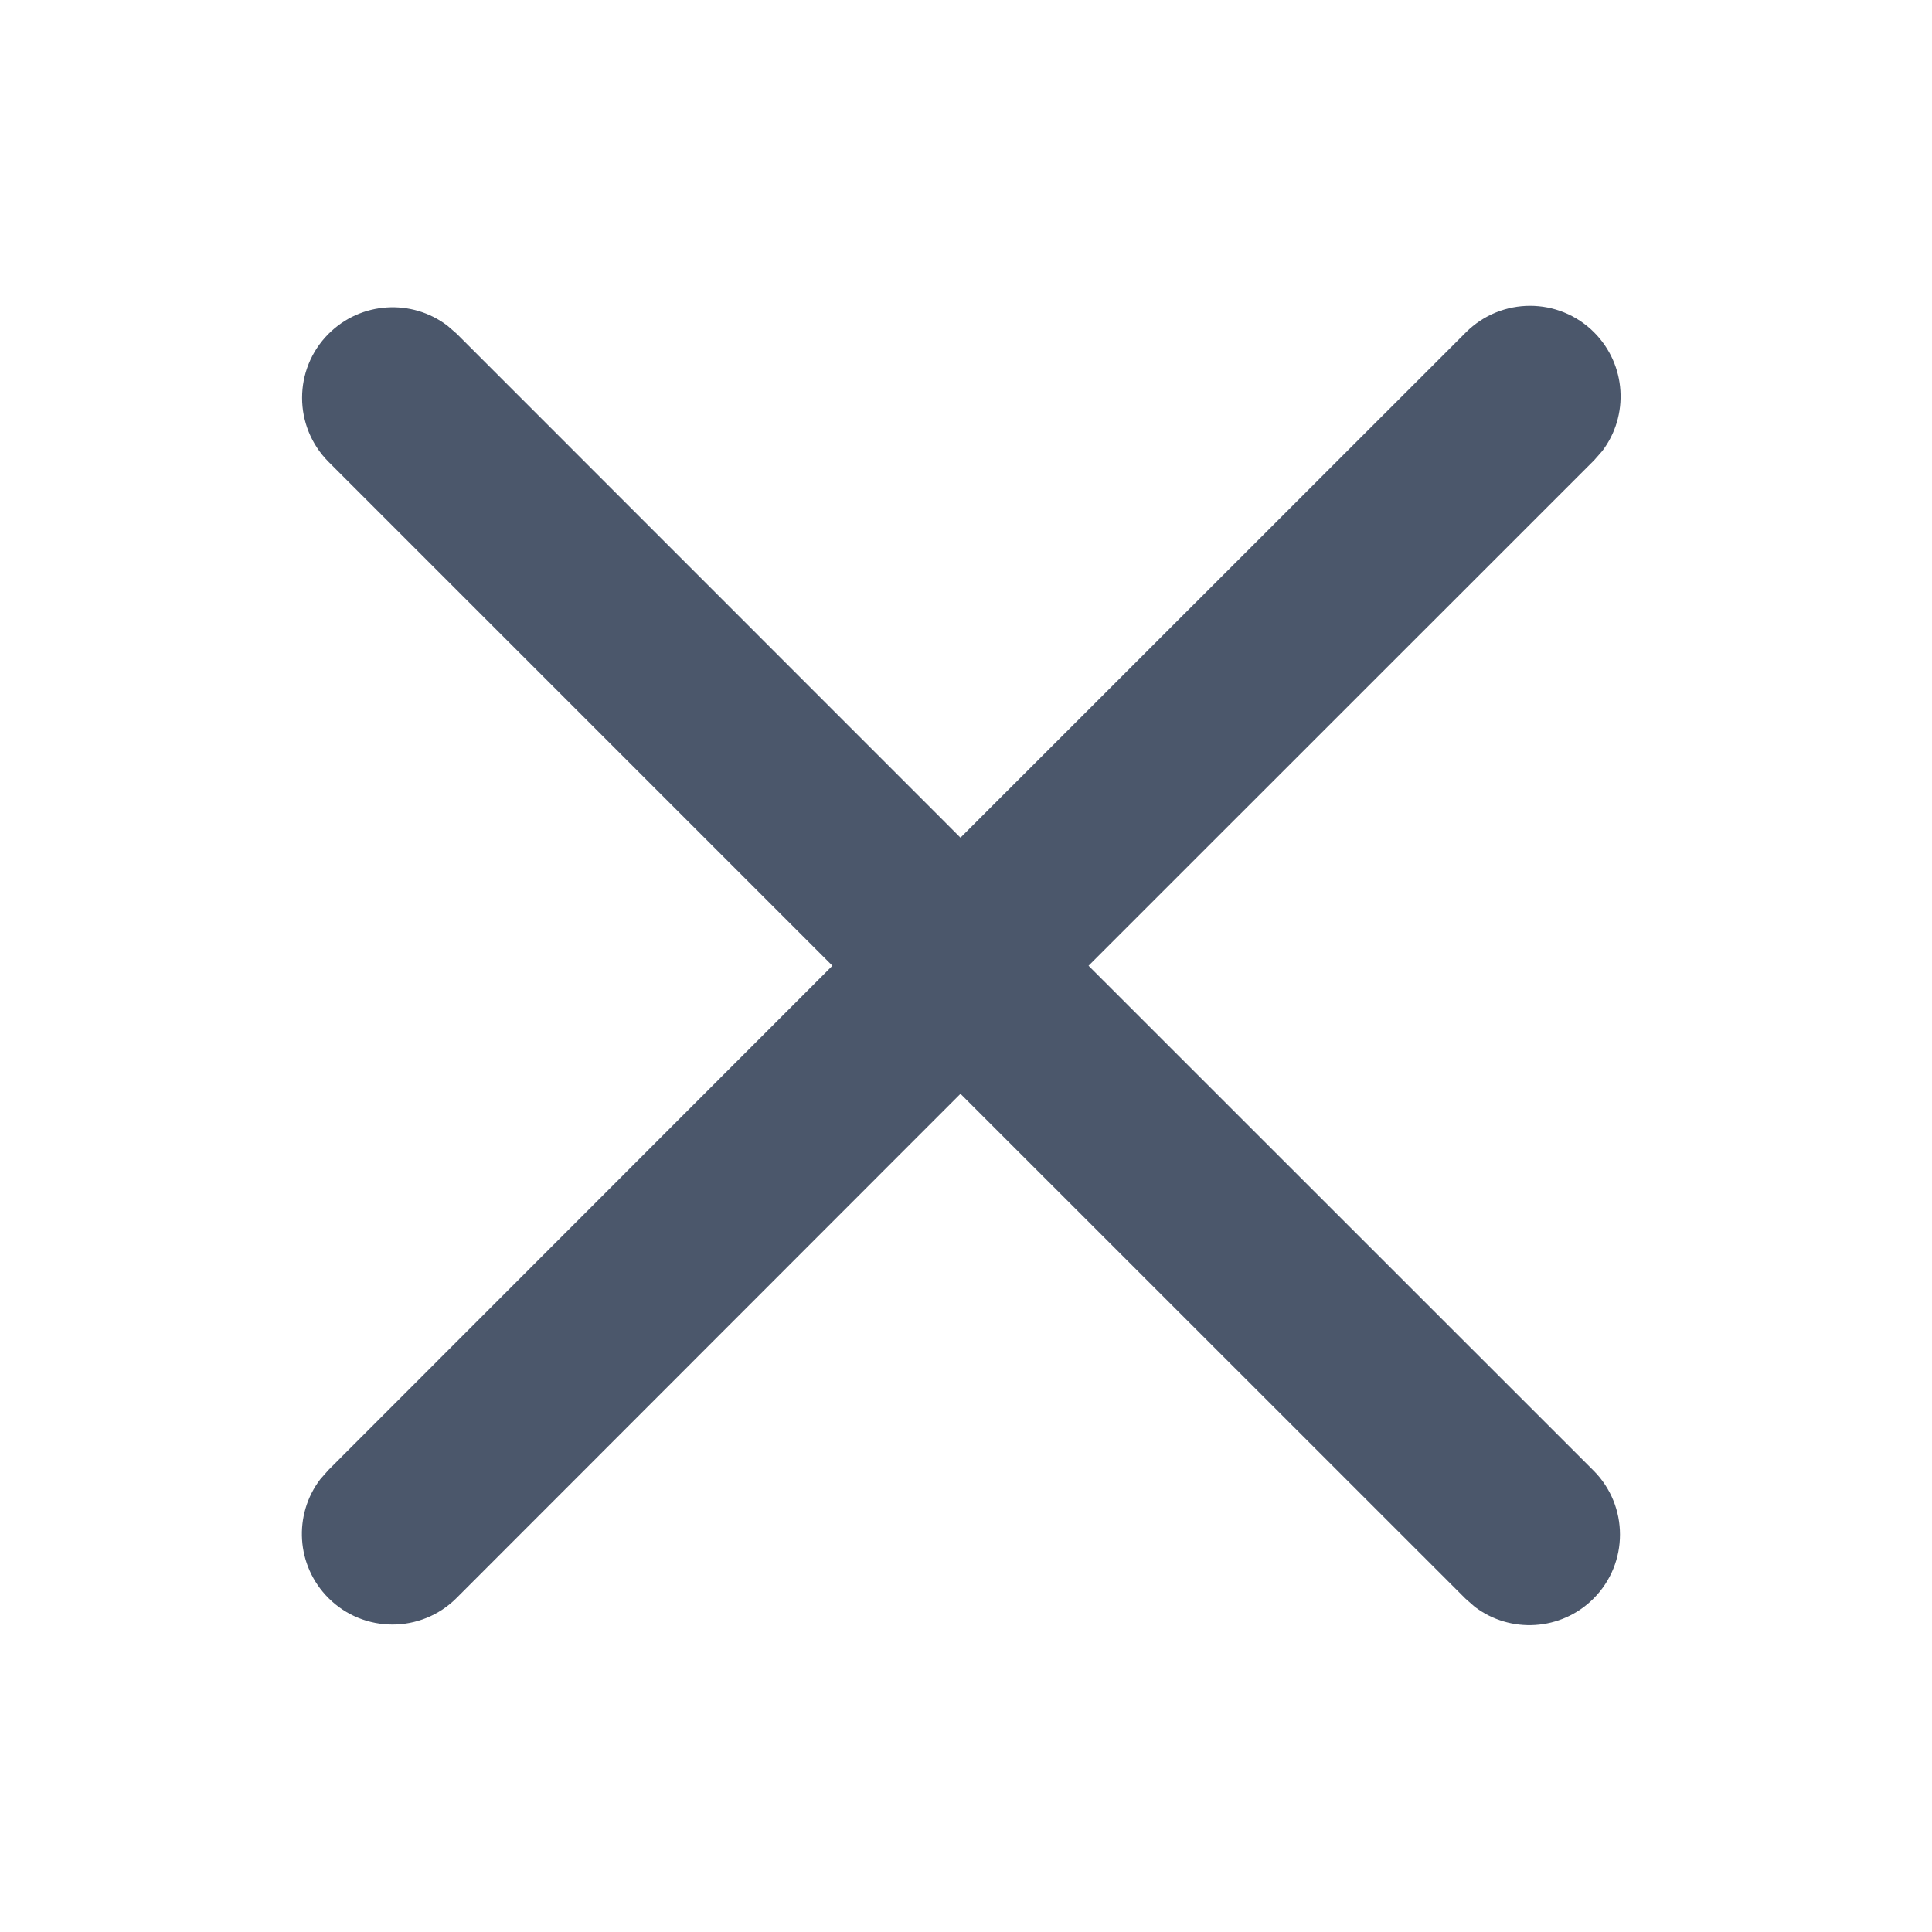 <?xml version="1.0" encoding="UTF-8"?>
<svg width="14px" height="14px" viewBox="0 0 14 14" version="1.1" xmlns="http://www.w3.org/2000/svg" xmlns:xlink="http://www.w3.org/1999/xlink">
    <title>切片</title>
    <g id="页面-1" stroke="none" stroke-width="1" fill="none" fill-rule="evenodd">
        <g id="设置-邀请成员-设置权限" transform="translate(-328, -584)" fill="#4B576B">
            <g id="编组-13备份-2" transform="translate(44, 445)">
                <g id="编组-16" transform="translate(32, 76)">
                    <g id="编组-11备份-5" transform="translate(130, 56)">
                        <g id="00图标/16px/通用/关闭" transform="translate(122, 7)">
                            <path d="M11.551,2.408 C11.786,2.643 11.806,3.012 11.61,3.269 L11.551,3.336 L7.888,6.998 L11.547,10.656 C11.803,10.912 11.803,11.328 11.547,11.584 C11.312,11.819 10.943,11.839 10.686,11.643 L10.619,11.584 L6.96,7.926 L3.308,11.58 C3.052,11.836 2.636,11.836 2.38,11.58 C2.145,11.345 2.125,10.976 2.321,10.719 L2.38,10.652 L6.032,6.998 L2.381,3.347 C2.125,3.09 2.125,2.675 2.381,2.419 C2.616,2.184 2.985,2.164 3.242,2.36 L3.31,2.419 L6.96,6.07 L10.623,2.408 C10.88,2.152 11.295,2.152 11.551,2.408 Z" id="形状结合"></path>
                        </g>
                    </g>
                </g>
            </g>
        </g>
    </g>
</svg>